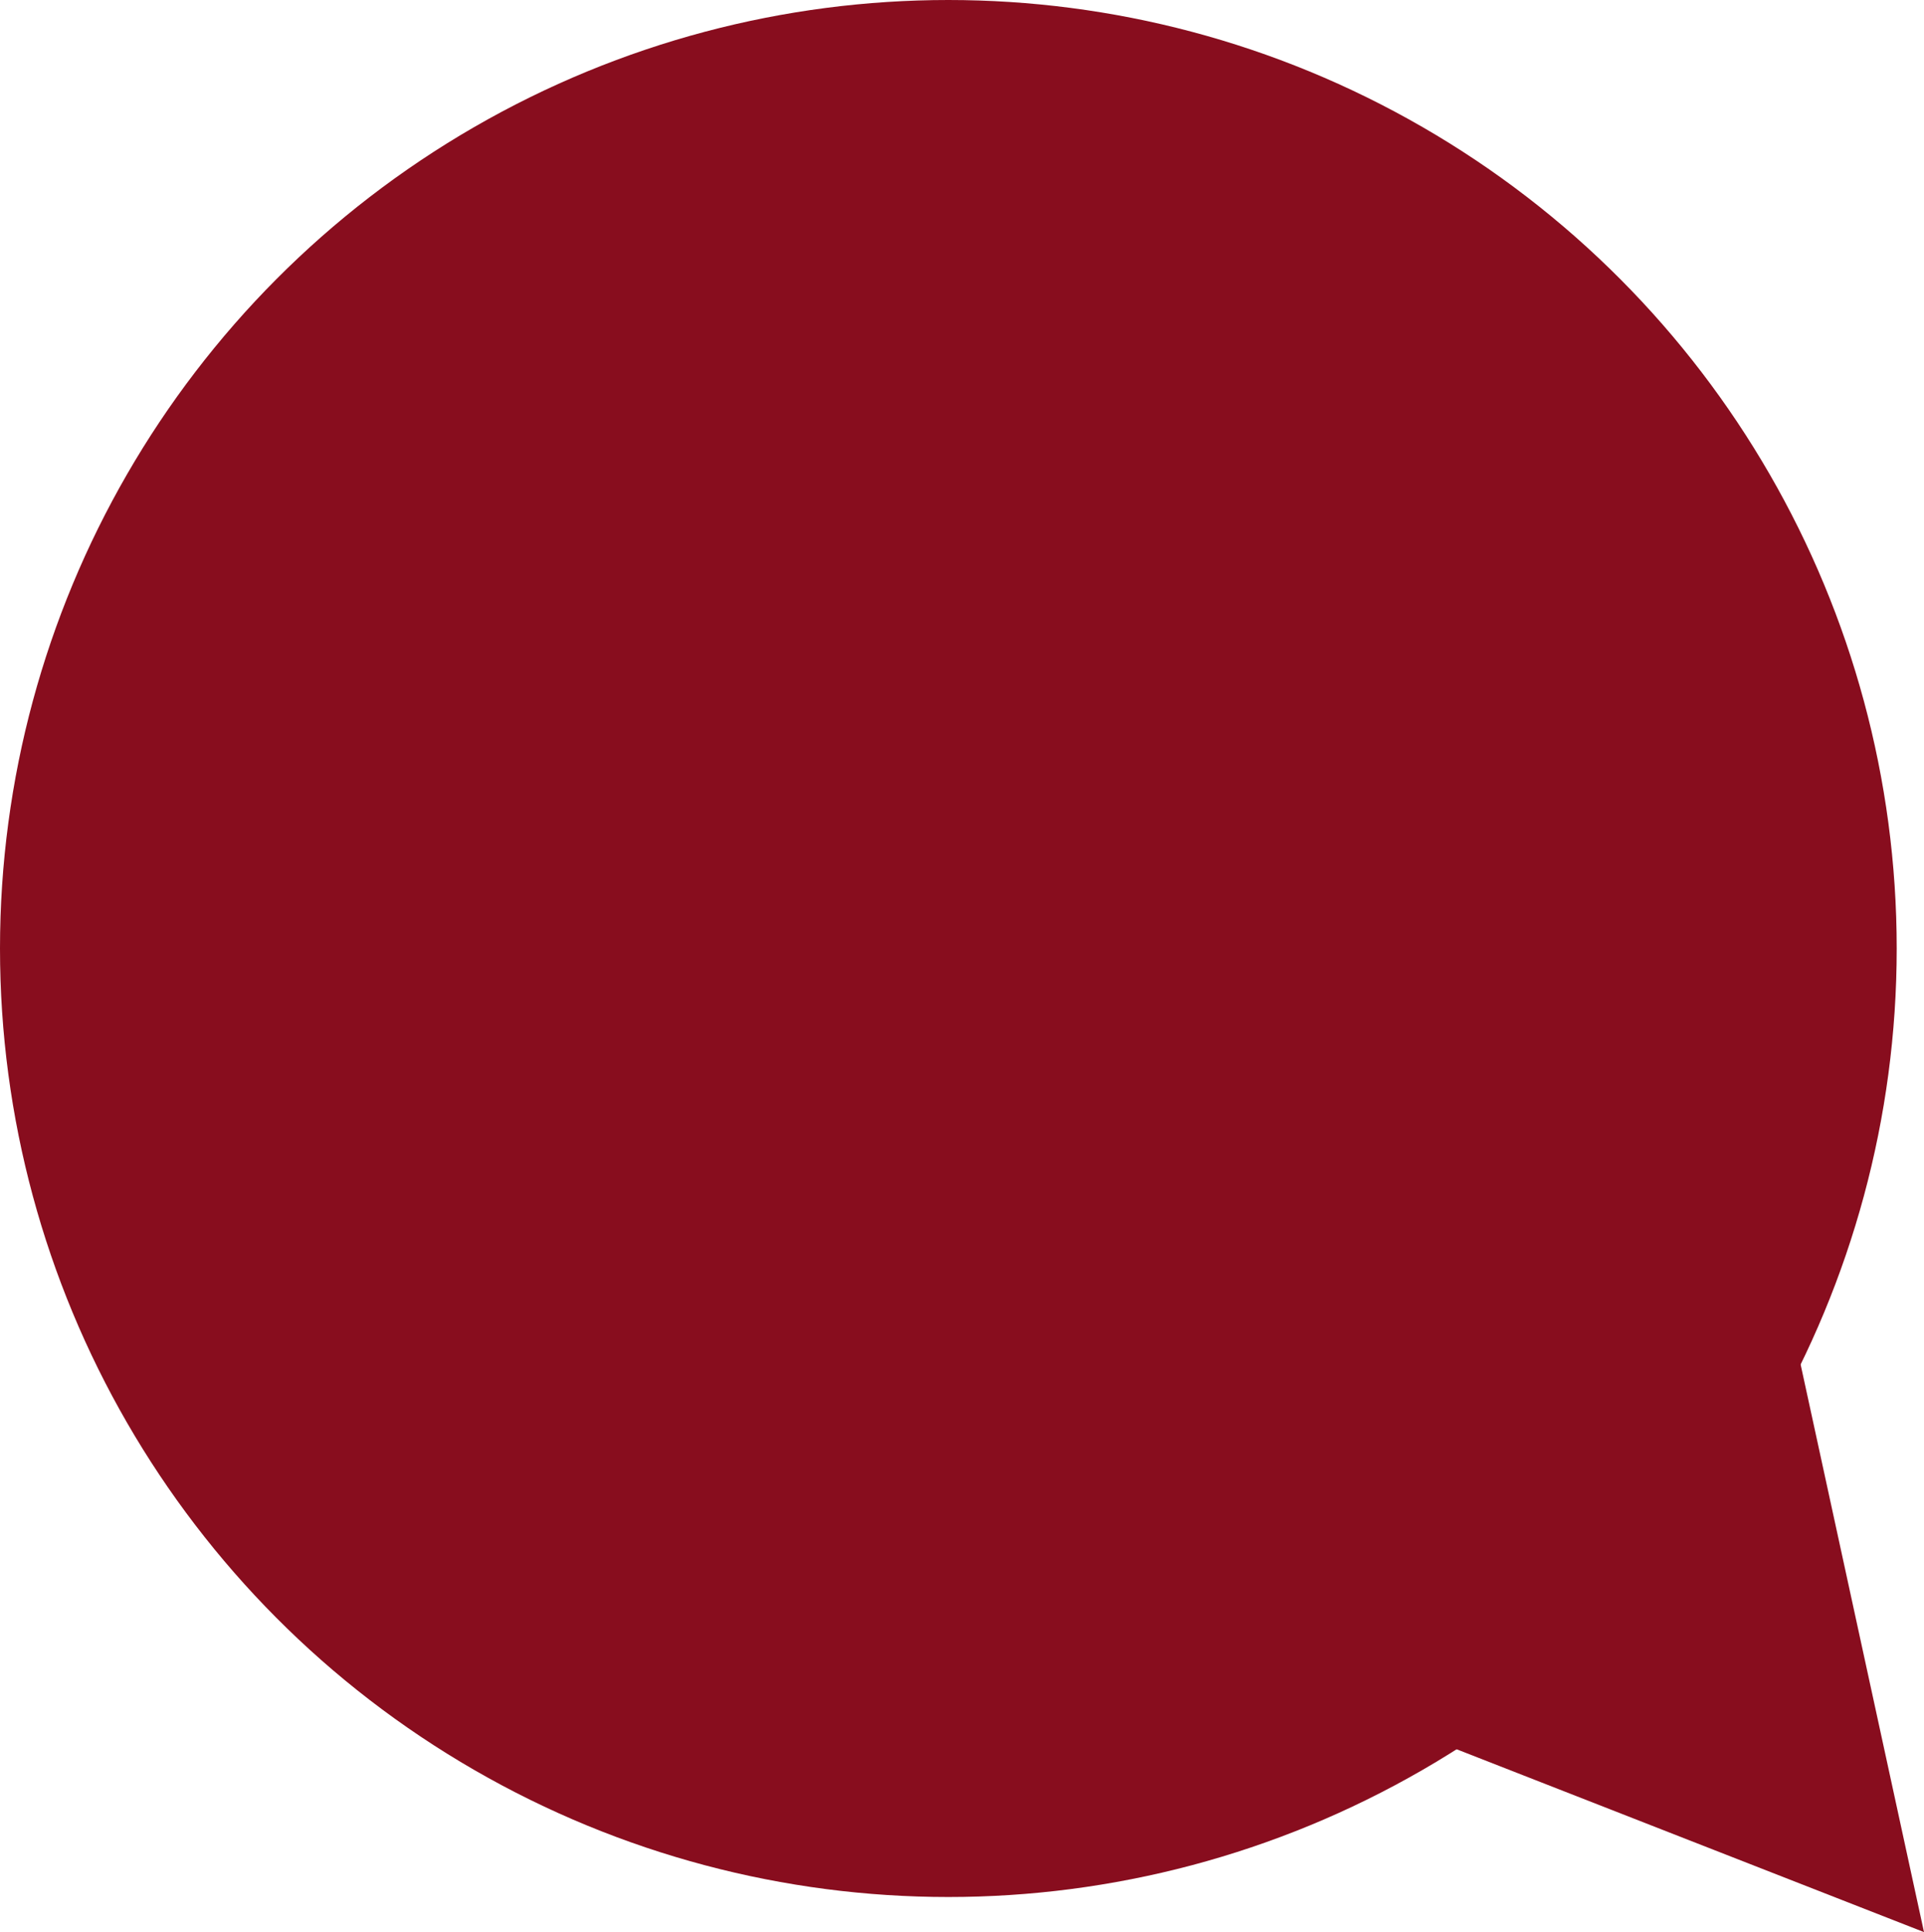 <?xml version="1.0" encoding="UTF-8" standalone="no"?><svg xmlns="http://www.w3.org/2000/svg" xmlns:xlink="http://www.w3.org/1999/xlink" fill="#880d1e" height="396.4" preserveAspectRatio="xMidYMid meet" version="1" viewBox="52.6 51.8 394.8 396.4" width="394.8" zoomAndPan="magnify"><g><g id="change1_1"><circle cx="247.2" cy="246.4" r="194.6"/><path d="M421.9,330.9l-71.4,79.4c32.3,12.6,64.6,25.3,96.9,37.9C438.9,409.1,430.4,370,421.9,330.9z"/></g></g></svg>